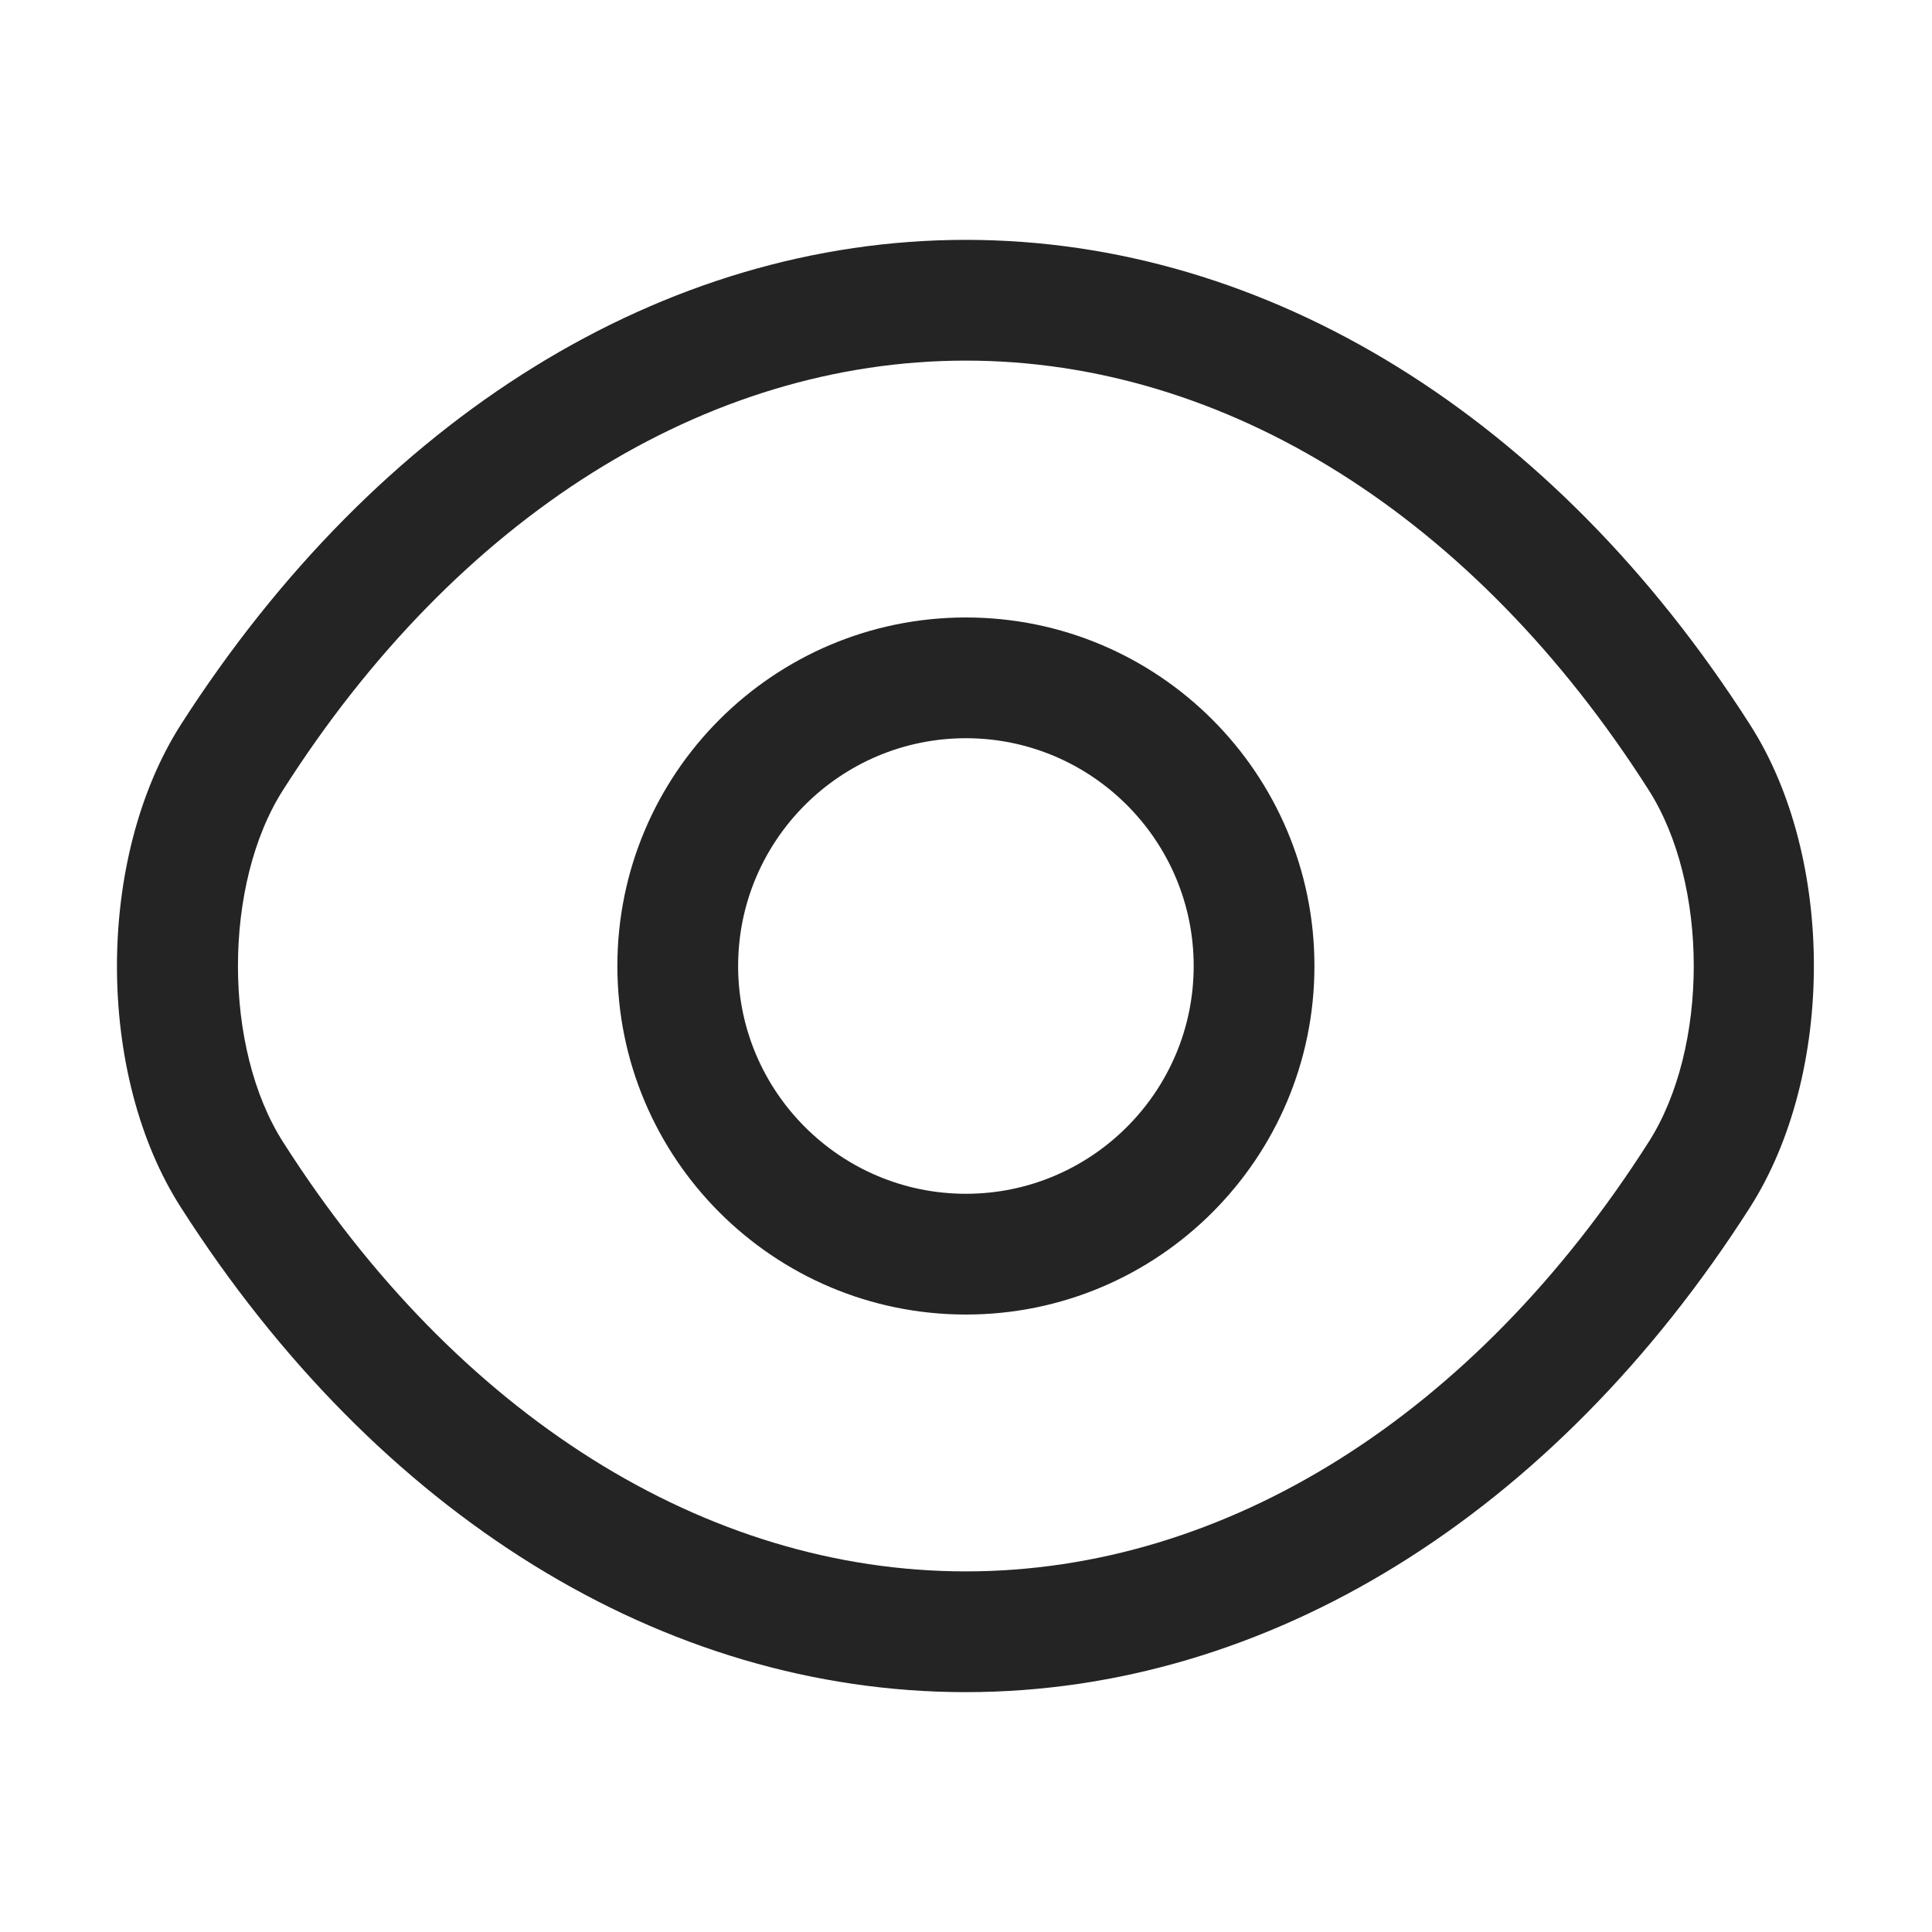 <svg width="20" height="20" viewBox="0 0 20 20" fill="none" xmlns="http://www.w3.org/2000/svg">
<path d="M9.999 13.608C8.007 13.608 6.391 11.992 6.391 10C6.391 8.008 8.007 6.392 9.999 6.392C11.991 6.392 13.607 8.008 13.607 10C13.607 11.992 11.991 13.608 9.999 13.608ZM9.999 7.642C8.699 7.642 7.641 8.7 7.641 10C7.641 11.3 8.699 12.358 9.999 12.358C11.299 12.358 12.357 11.3 12.357 10C12.357 8.7 11.299 7.642 9.999 7.642Z" fill="#242424"/>
<path d="M9.998 17.517C6.865 17.517 3.907 15.683 1.873 12.5C0.99 11.125 0.99 8.883 1.873 7.5C3.915 4.317 6.873 2.483 9.998 2.483C13.123 2.483 16.082 4.317 18.115 7.5C18.998 8.875 18.998 11.117 18.115 12.5C16.082 15.683 13.123 17.517 9.998 17.517ZM9.998 3.733C7.307 3.733 4.732 5.35 2.932 8.175C2.307 9.15 2.307 10.85 2.932 11.825C4.732 14.65 7.307 16.267 9.998 16.267C12.69 16.267 15.265 14.65 17.065 11.825C17.69 10.85 17.69 9.15 17.065 8.175C15.265 5.35 12.69 3.733 9.998 3.733Z" fill="#242424"/>
</svg>
